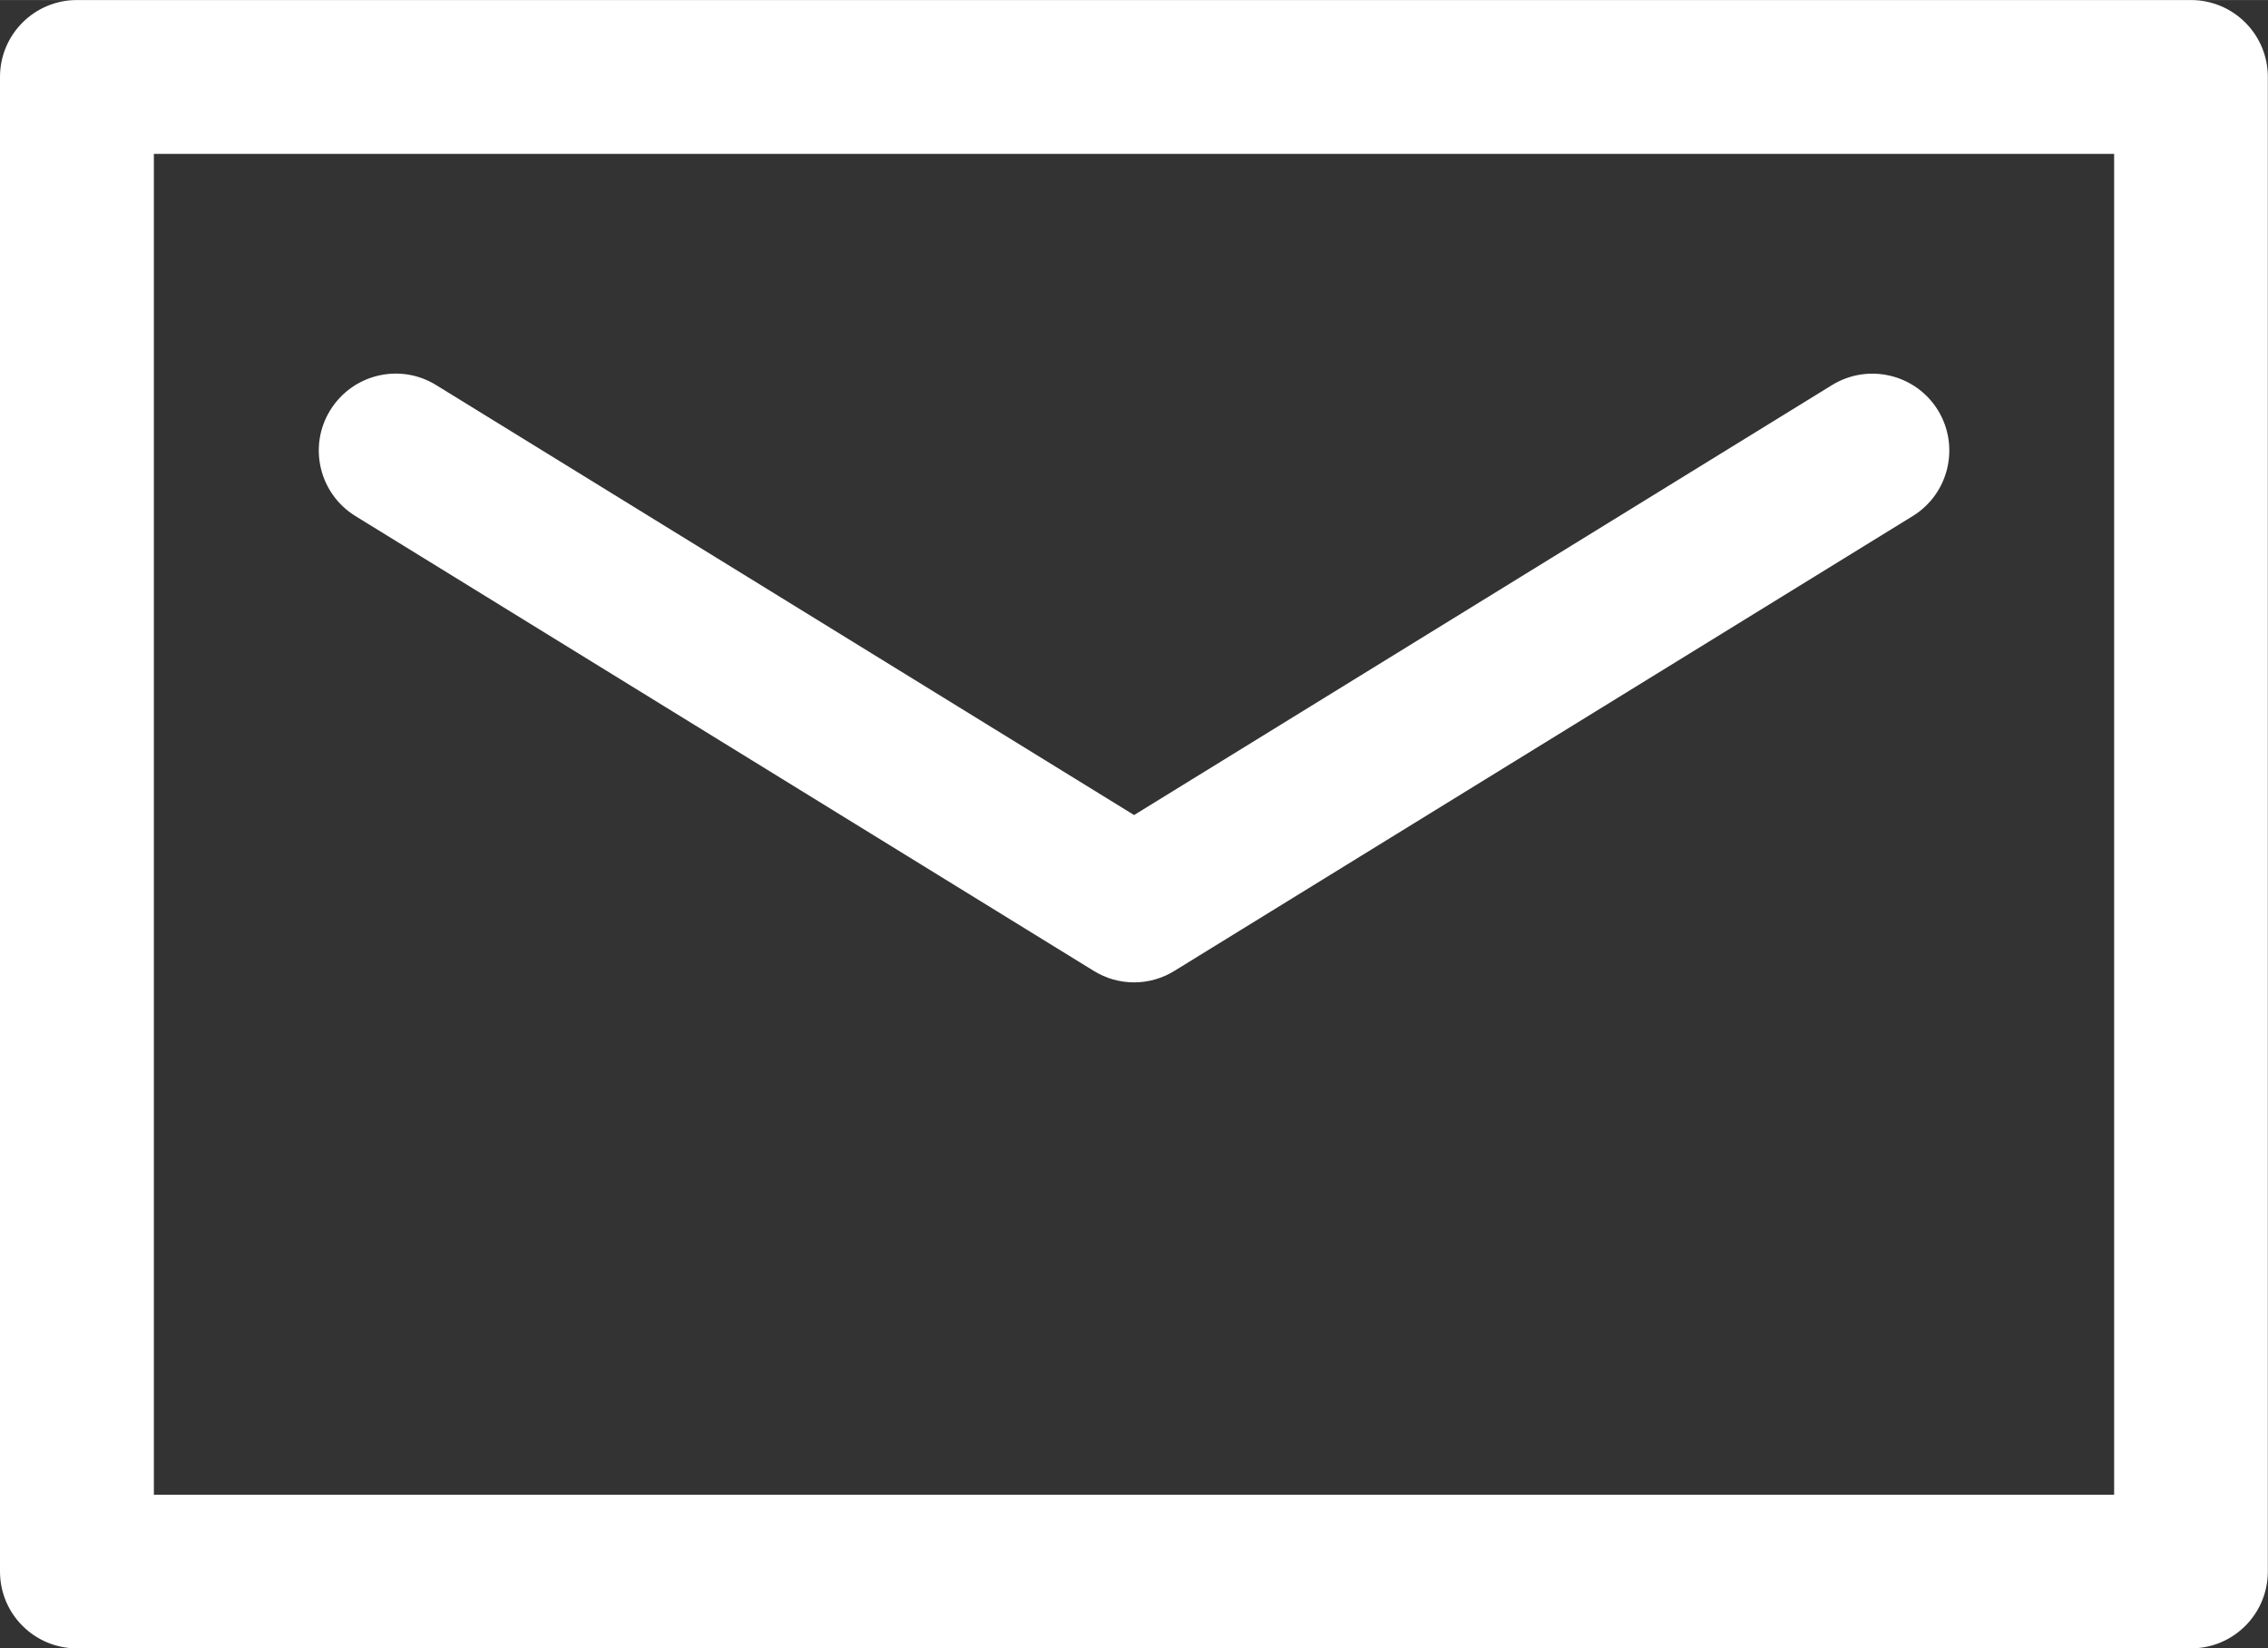 <?xml version="1.0" encoding="UTF-8"?>
<!DOCTYPE svg PUBLIC "-//W3C//DTD SVG 1.1//EN" "http://www.w3.org/Graphics/SVG/1.1/DTD/svg11.dtd">
<!-- Creator: CorelDRAW 2017 -->
<svg xmlns="http://www.w3.org/2000/svg" xml:space="preserve" width="135.889mm" height="98.789mm" version="1.1" style="shape-rendering:geometricPrecision; text-rendering:geometricPrecision; image-rendering:optimizeQuality; fill-rule:evenodd; clip-rule:evenodd"
viewBox="0 0 13605 9890"
 xmlns:xlink="http://www.w3.org/1999/xlink">
 <rect x="0" y="0" width="13605" height="9890" fill="#333333" stroke="none"/>
 <defs>
  <style type="text/css">
   <![CDATA[
    .fil0 {fill:white}
   ]]>
  </style>
 </defs>
 <g id="Layer_x0020_1">
  <g id="_2216419952880">
   <path class="fil0" d="M13143 0l-12682 0c-255,0 -461,207 -461,461l0 8968c0,255 207,461 461,461l12682 0c255,0 461,-207 461,-461l0 -8968c0,-255 -207,-461 -461,-461zm-461 8968l-11759 0 0 -8045 11759 0 0 8045z"/>
   <path class="fil0" d="M2132 3096l4429 2729c74,46 158,69 242,69 84,0 168,-23 242,-69l4429 -2729c217,-134 284,-418 151,-635 -134,-217 -418,-284 -635,-151l-4187 2580 -4187 -2580c-217,-134 -501,-66 -635,151 -134,217 -66,501 151,635z"/>
  </g>
 </g>
</svg>
